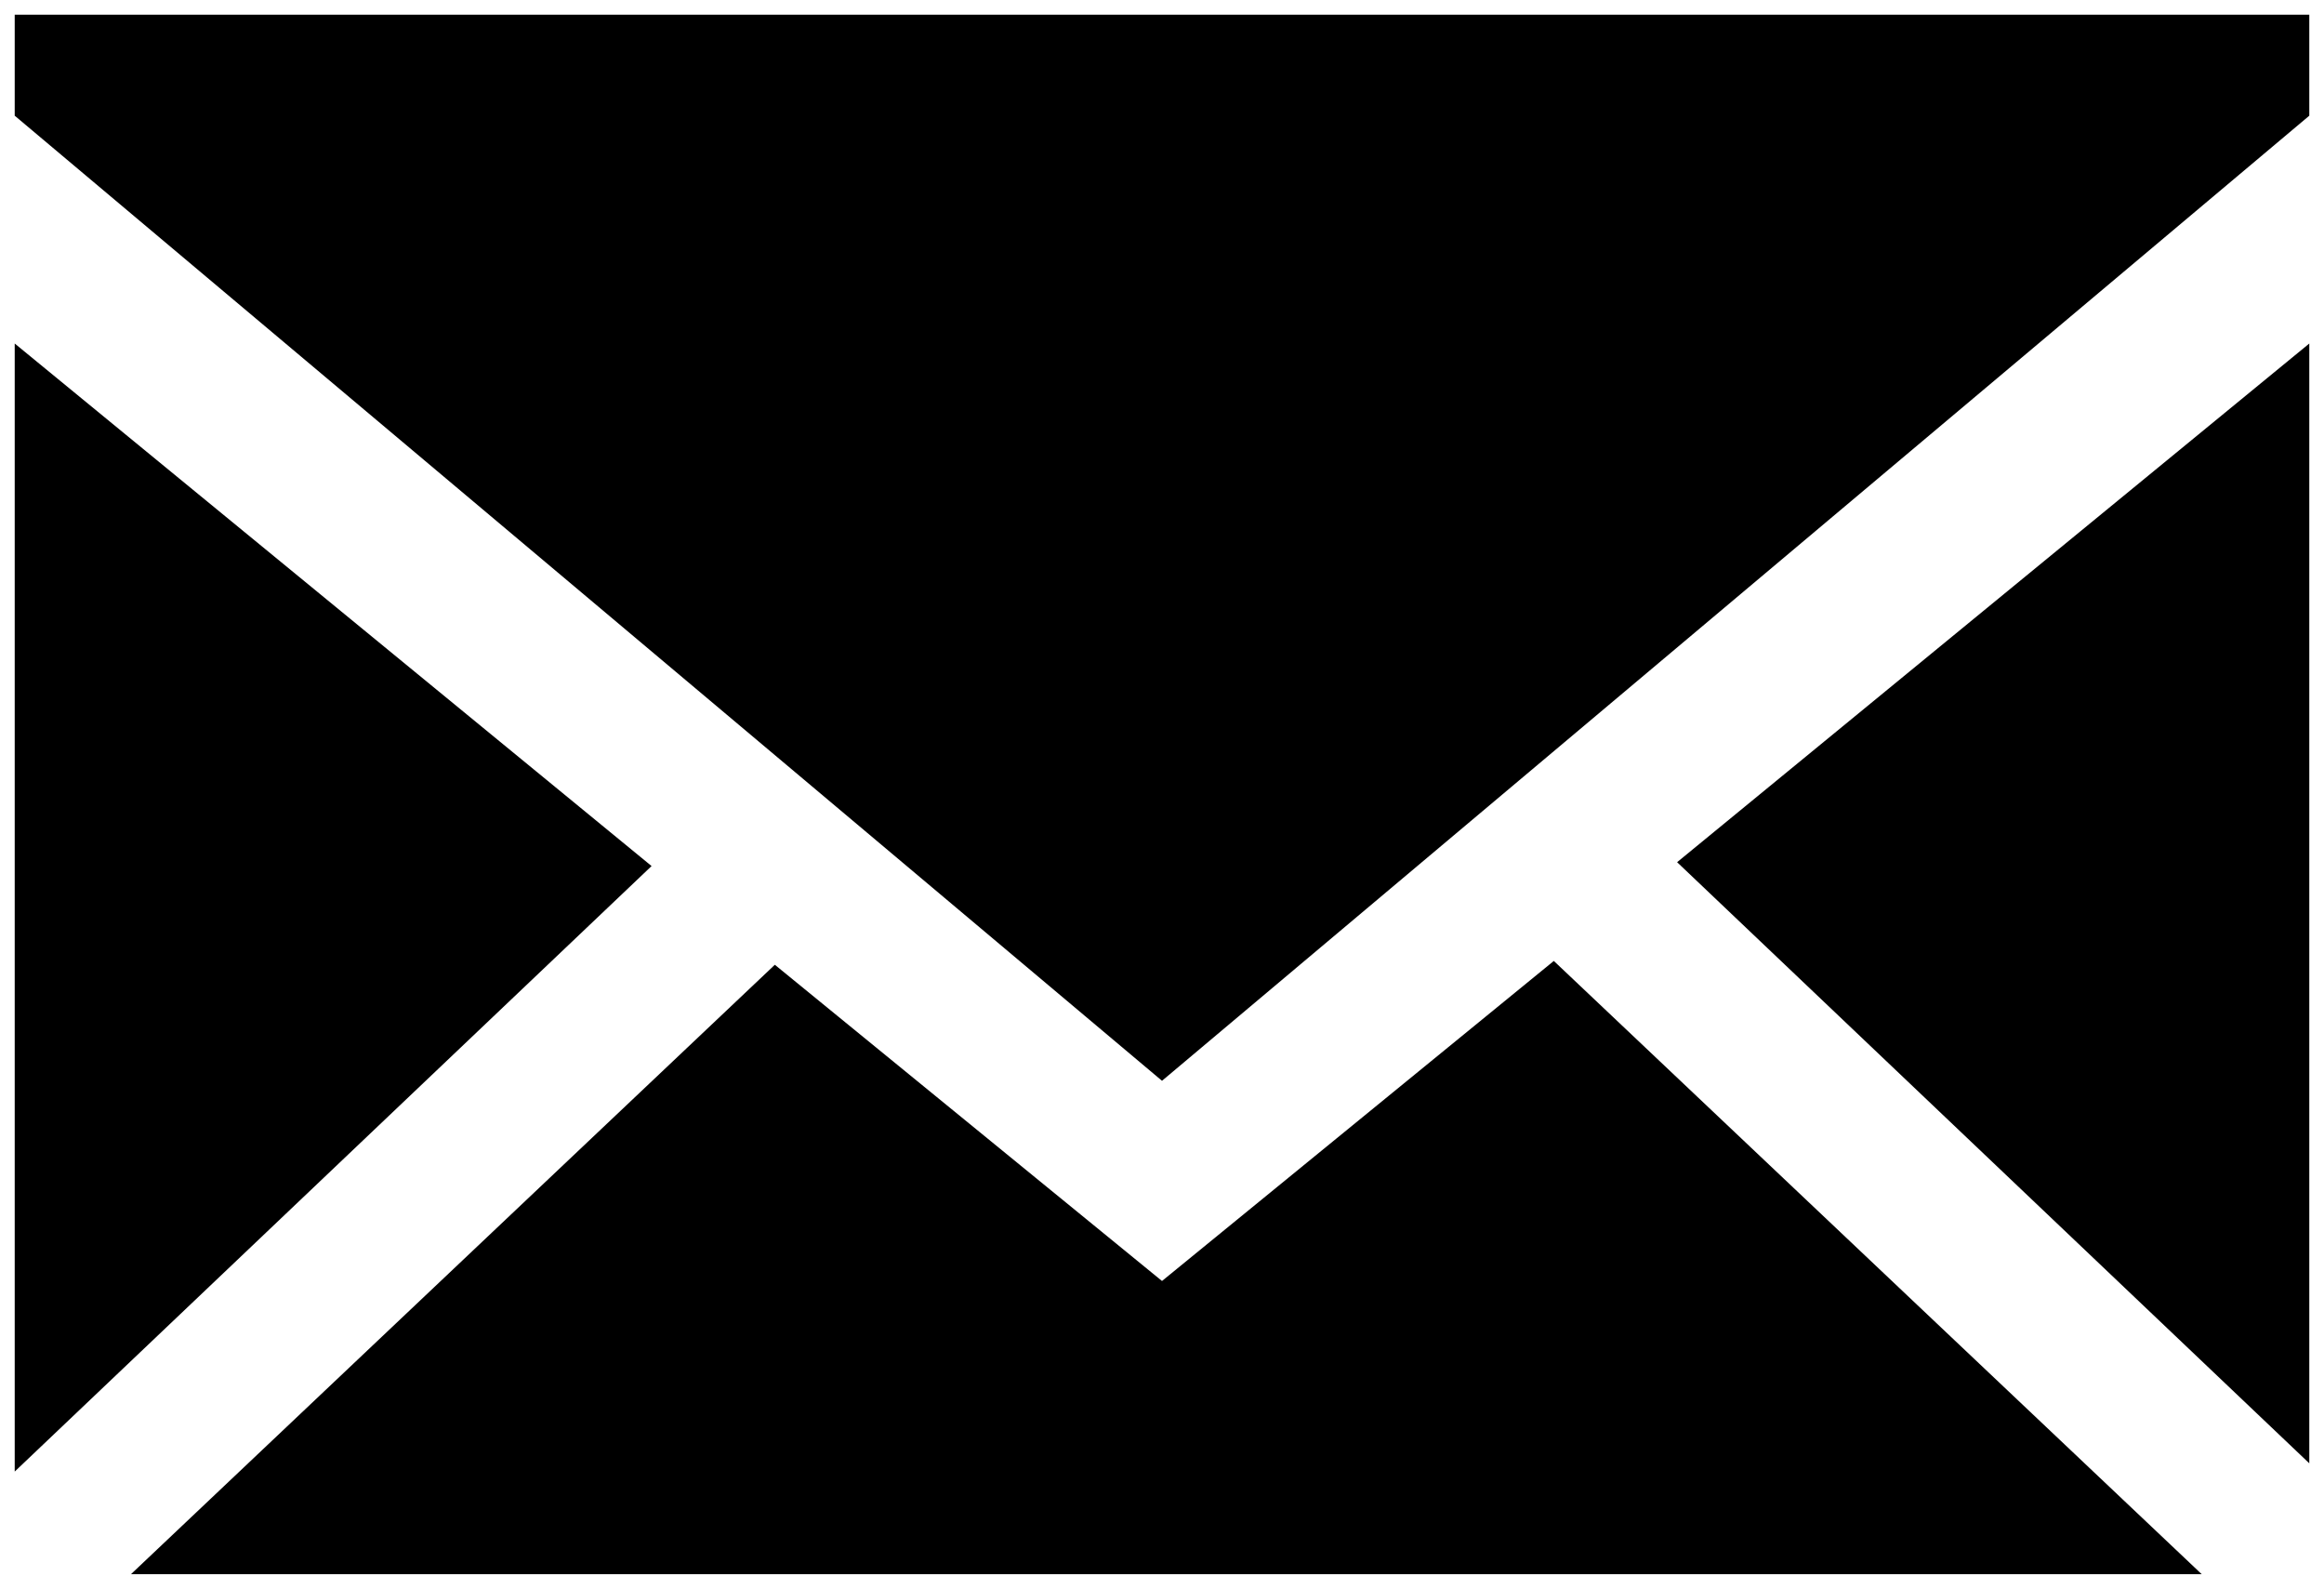 <svg xmlns="http://www.w3.org/2000/svg" width="79" height="54" viewBox="0 0 79 54">
  <path id="합치기_79" data-name="합치기 79" d="M5621.953,7766l21.886-20.711L5657,7756.036l13.319-10.877L5692.342,7766ZM5618,7724.175l21.649,17.759L5618,7762.513Zm56.51,17.628,21.49-17.628v38.058ZM5618,7716.432V7713h78v3.432l-39,32.8Z" transform="translate(-5617.5 -7712.5)" stroke="rgba(0,0,0,0)" stroke-width="1"/>
</svg>
